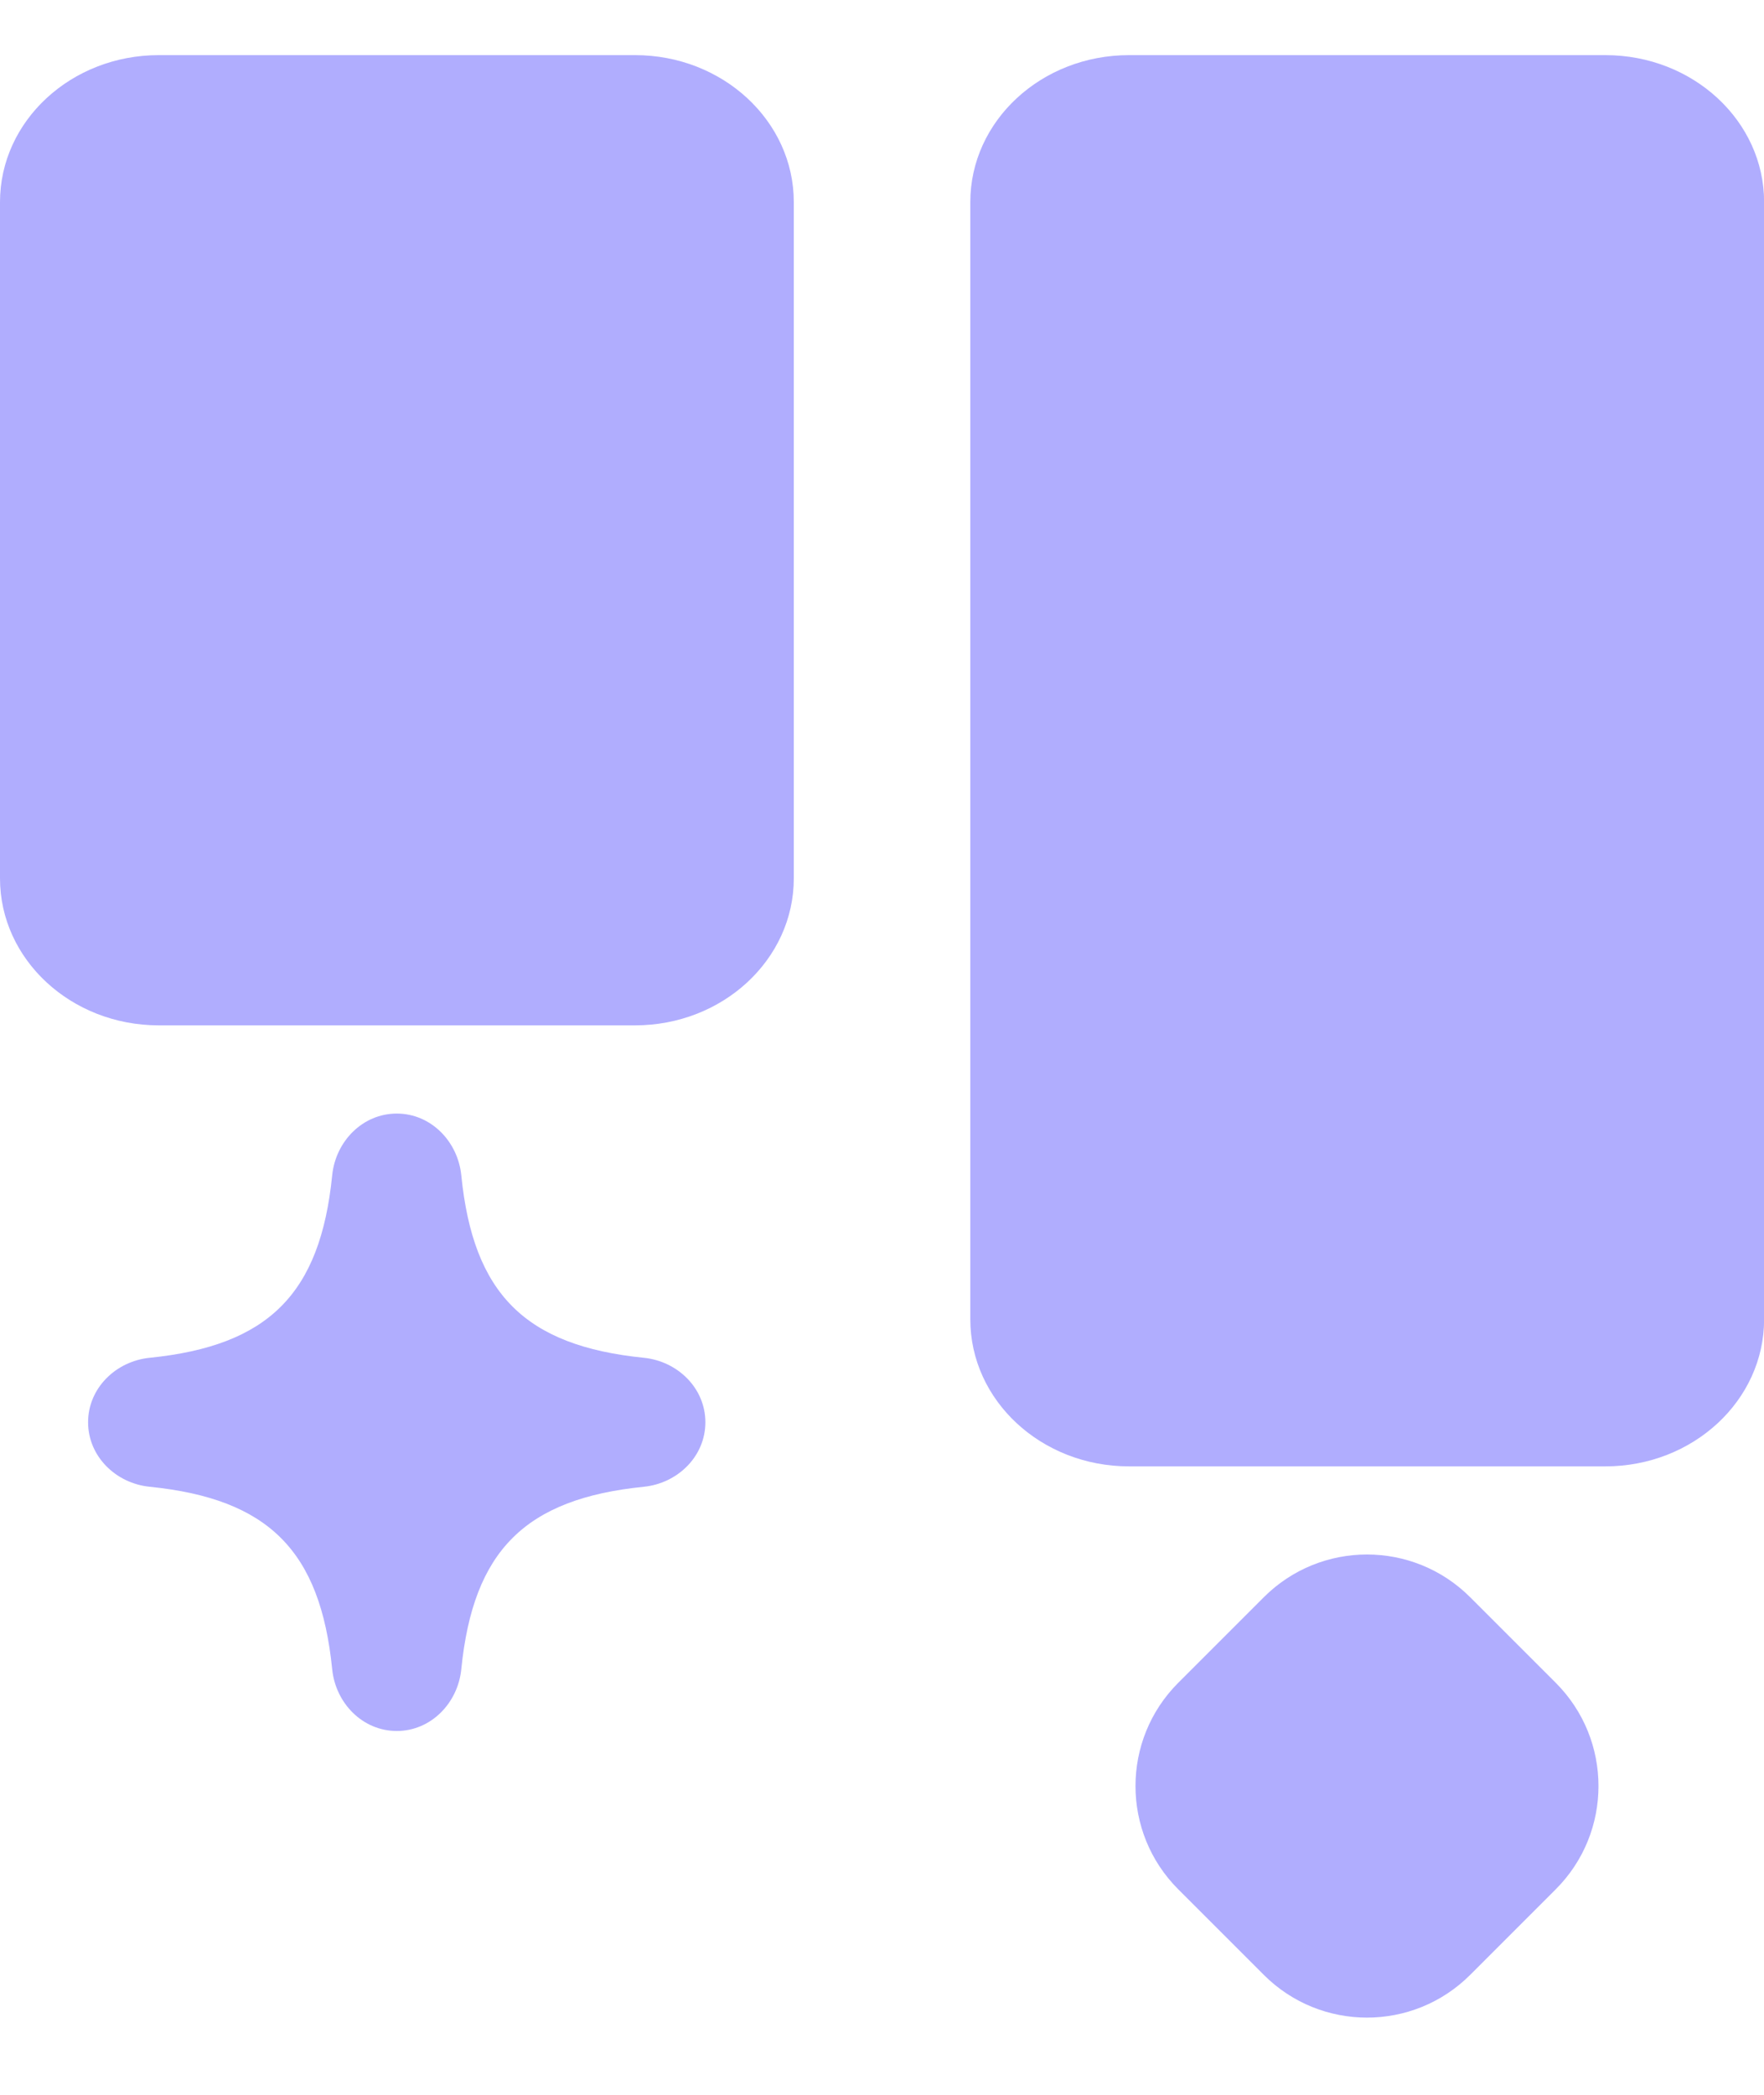<svg width="16" height="19" viewBox="0 0 16 19" fill="none" xmlns="http://www.w3.org/2000/svg">
<path fill-rule="evenodd" clip-rule="evenodd" d="M2.33122e-07 7.967C2.00935e-07 8.703 0.645 9.3 1.44 9.3L5.76 9.3C6.555 9.3 7.2 8.703 7.2 7.967L7.2 1.833C7.2 1.097 6.555 0.5 5.76 0.5L1.44 0.5C0.645 0.5 5.33405e-07 1.097 5.01217e-07 1.833L2.33122e-07 7.967ZM8.801 11.966C8.801 12.703 9.445 13.3 10.241 13.3L14.561 13.3C15.356 13.3 16.001 12.703 16.001 11.966L16.001 1.833C16.001 1.097 15.356 0.5 14.561 0.5L10.241 0.5C9.445 0.5 8.801 1.097 8.801 1.833L8.801 11.966Z" fill="#B0ADFE"/>
<path d="M4.184 15.14C4.292 14.064 4.763 13.594 5.839 13.485C6.147 13.454 6.398 13.209 6.398 12.9C6.398 12.591 6.147 12.346 5.839 12.315C4.763 12.206 4.292 11.736 4.184 10.66C4.153 10.352 3.908 10.1 3.599 10.1C3.289 10.1 3.044 10.352 3.013 10.66C2.905 11.736 2.434 12.206 1.358 12.315C1.05 12.346 0.799 12.591 0.799 12.9C0.799 13.209 1.05 13.454 1.358 13.485C2.434 13.594 2.905 14.064 3.013 15.14C3.044 15.448 3.289 15.7 3.599 15.7C3.908 15.7 4.153 15.448 4.184 15.14Z" fill="#B0ADFE"/>
<path d="M13.335 17.912C12.818 18.429 11.98 18.429 11.463 17.912L10.687 17.136C10.17 16.619 10.17 15.78 10.687 15.263L11.463 14.487C11.98 13.97 12.818 13.97 13.335 14.487L14.111 15.263C14.628 15.78 14.628 16.619 14.111 17.136L13.335 17.912Z" fill="#B0ADFE"/>
</svg>

